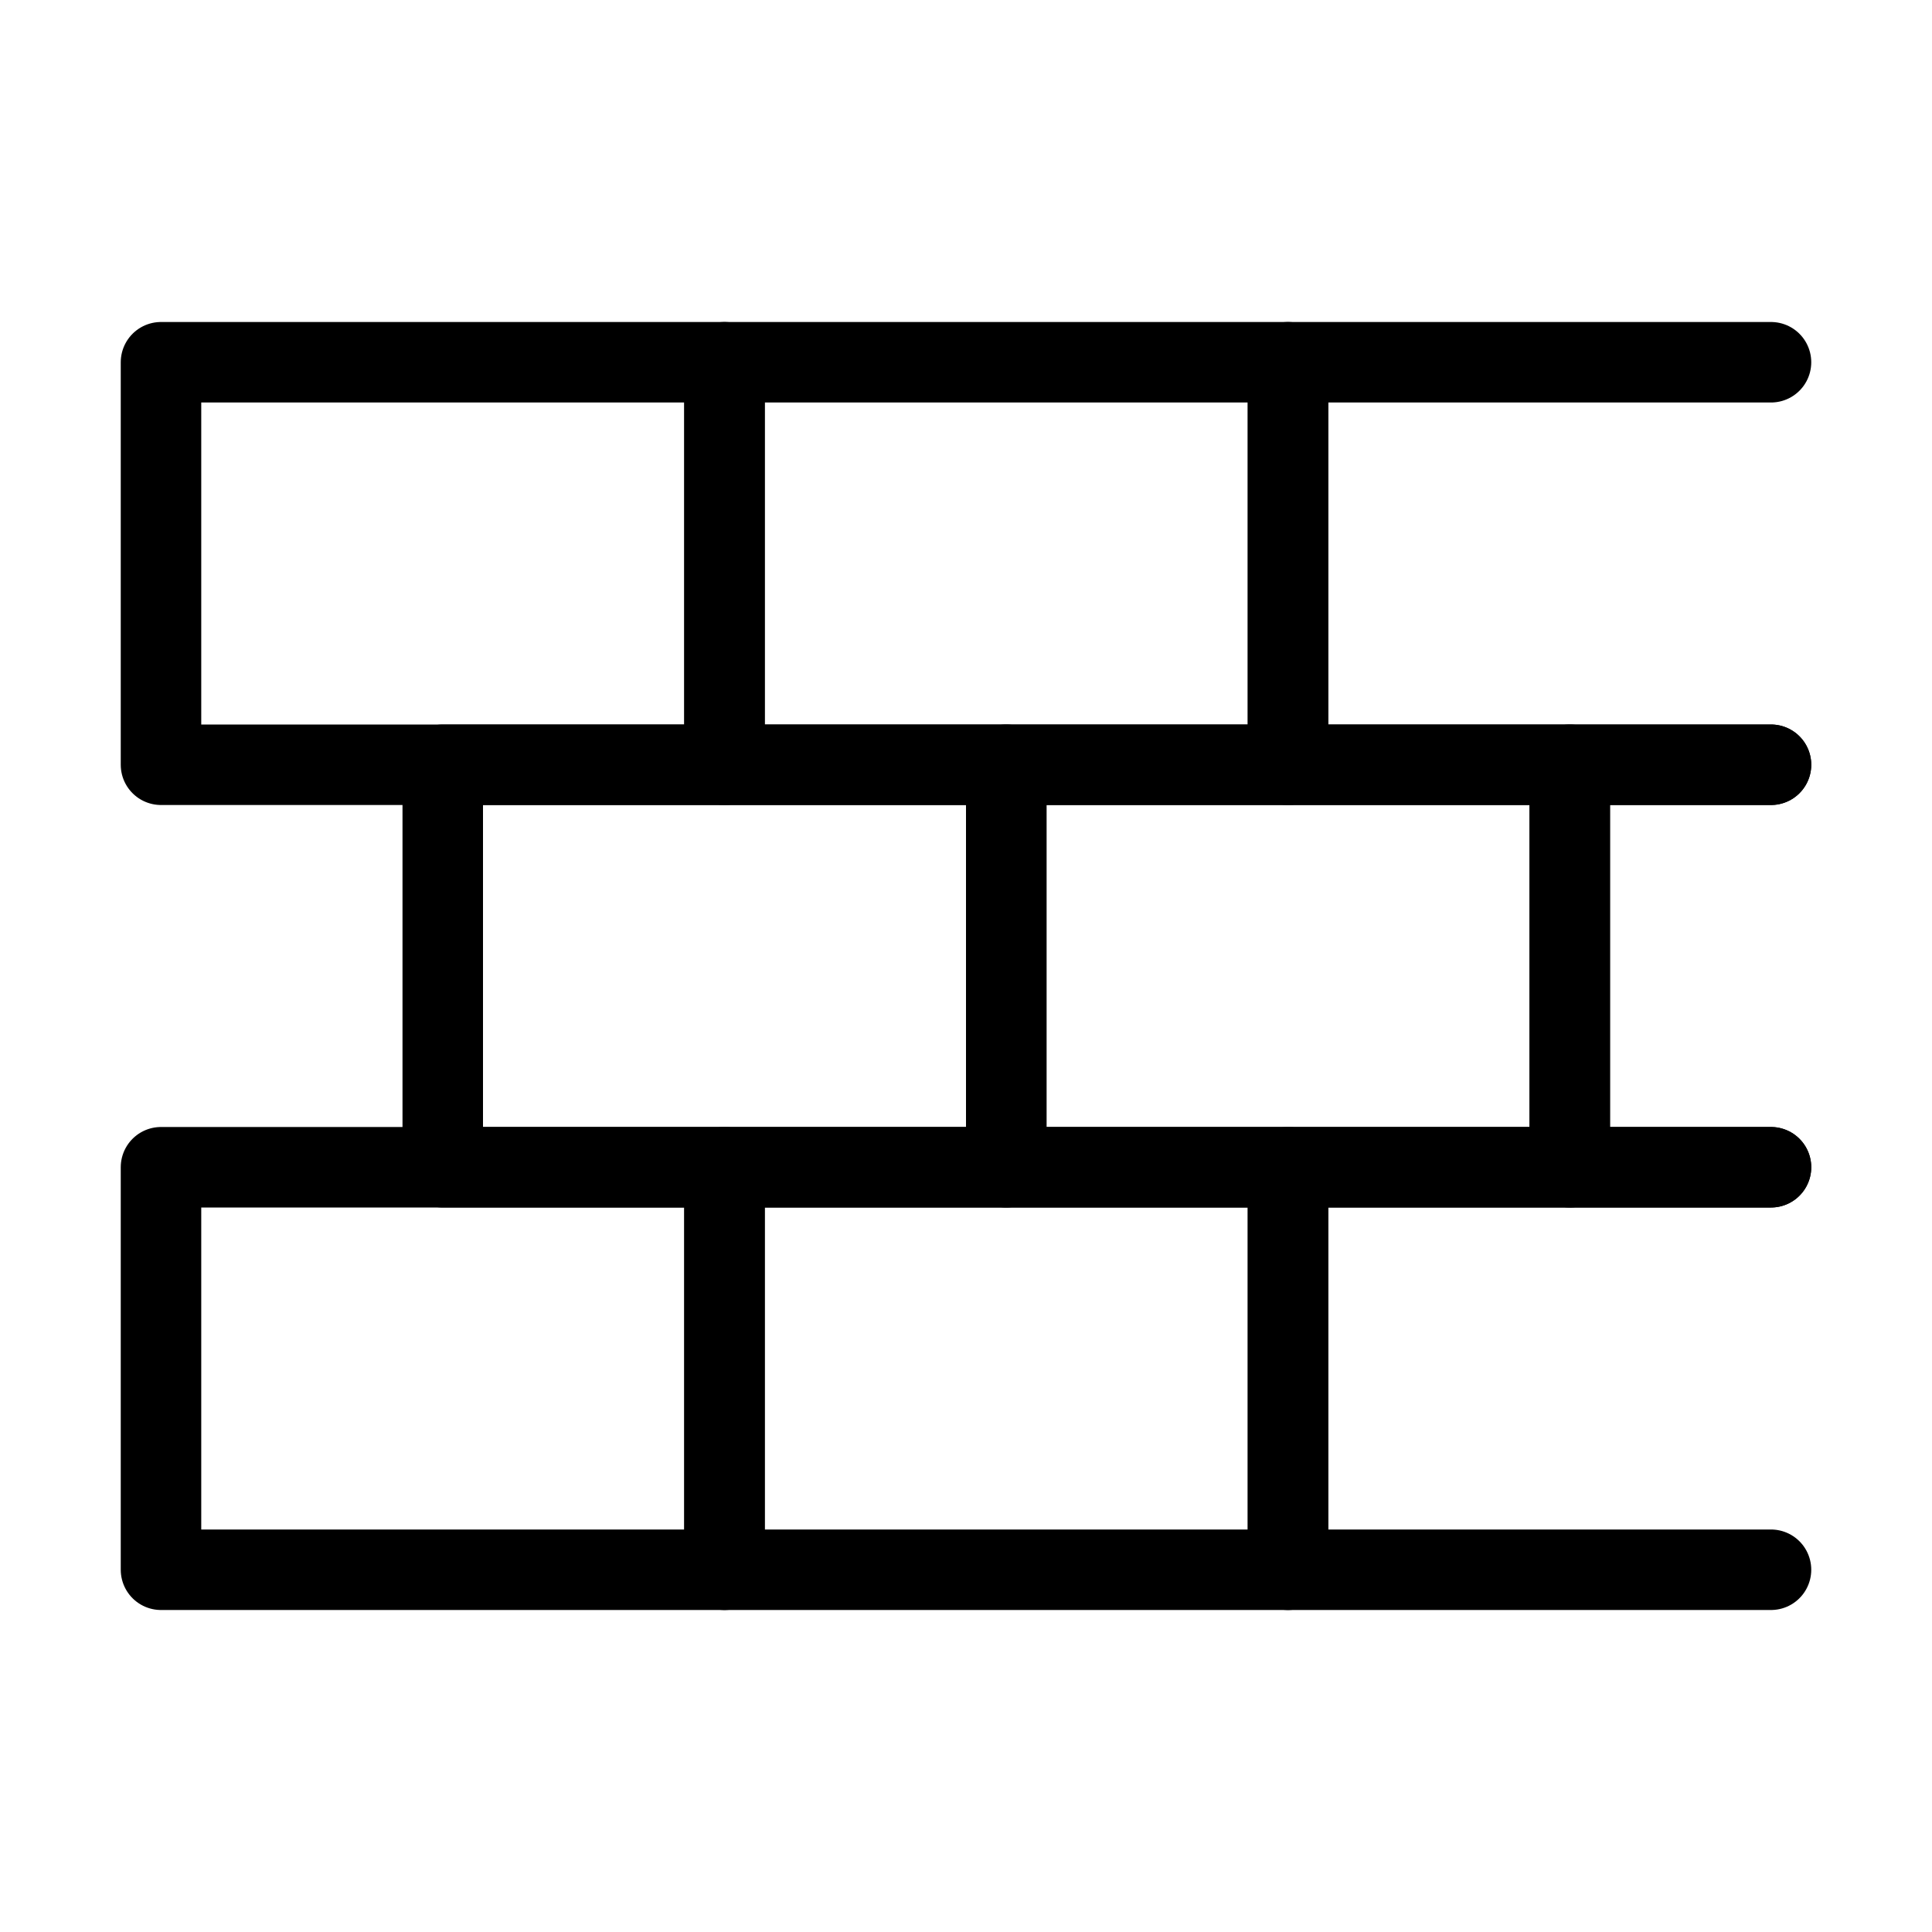 <svg viewBox="0 0 48 48" xmlns="http://www.w3.org/2000/svg" id="Layer_1"><defs><style>.cls-1{fill:none;stroke:#000;stroke-linecap:round;stroke-linejoin:round;stroke-width:2px;}</style></defs><title>wall</title><rect height="10" width="14" y="29" x="4" class="cls-1"></rect><rect height="10" width="14" y="29" x="18" class="cls-1"></rect><polyline points="44 39 32 39 32 29 44 29" class="cls-1"></polyline><rect height="10" width="14" y="19" x="11" class="cls-1"></rect><rect height="10" width="14" y="19" x="25" class="cls-1"></rect><polyline points="44 29 39 29 39 19 44 19" class="cls-1"></polyline><rect height="10" width="14" y="9" x="4" class="cls-1"></rect><rect height="10" width="14" y="9" x="18" class="cls-1"></rect><polyline points="44 19 32 19 32 9 44 9" class="cls-1"></polyline><rect height="680" width="680" y="-350" x="-554" class="cls-1"></rect></svg>